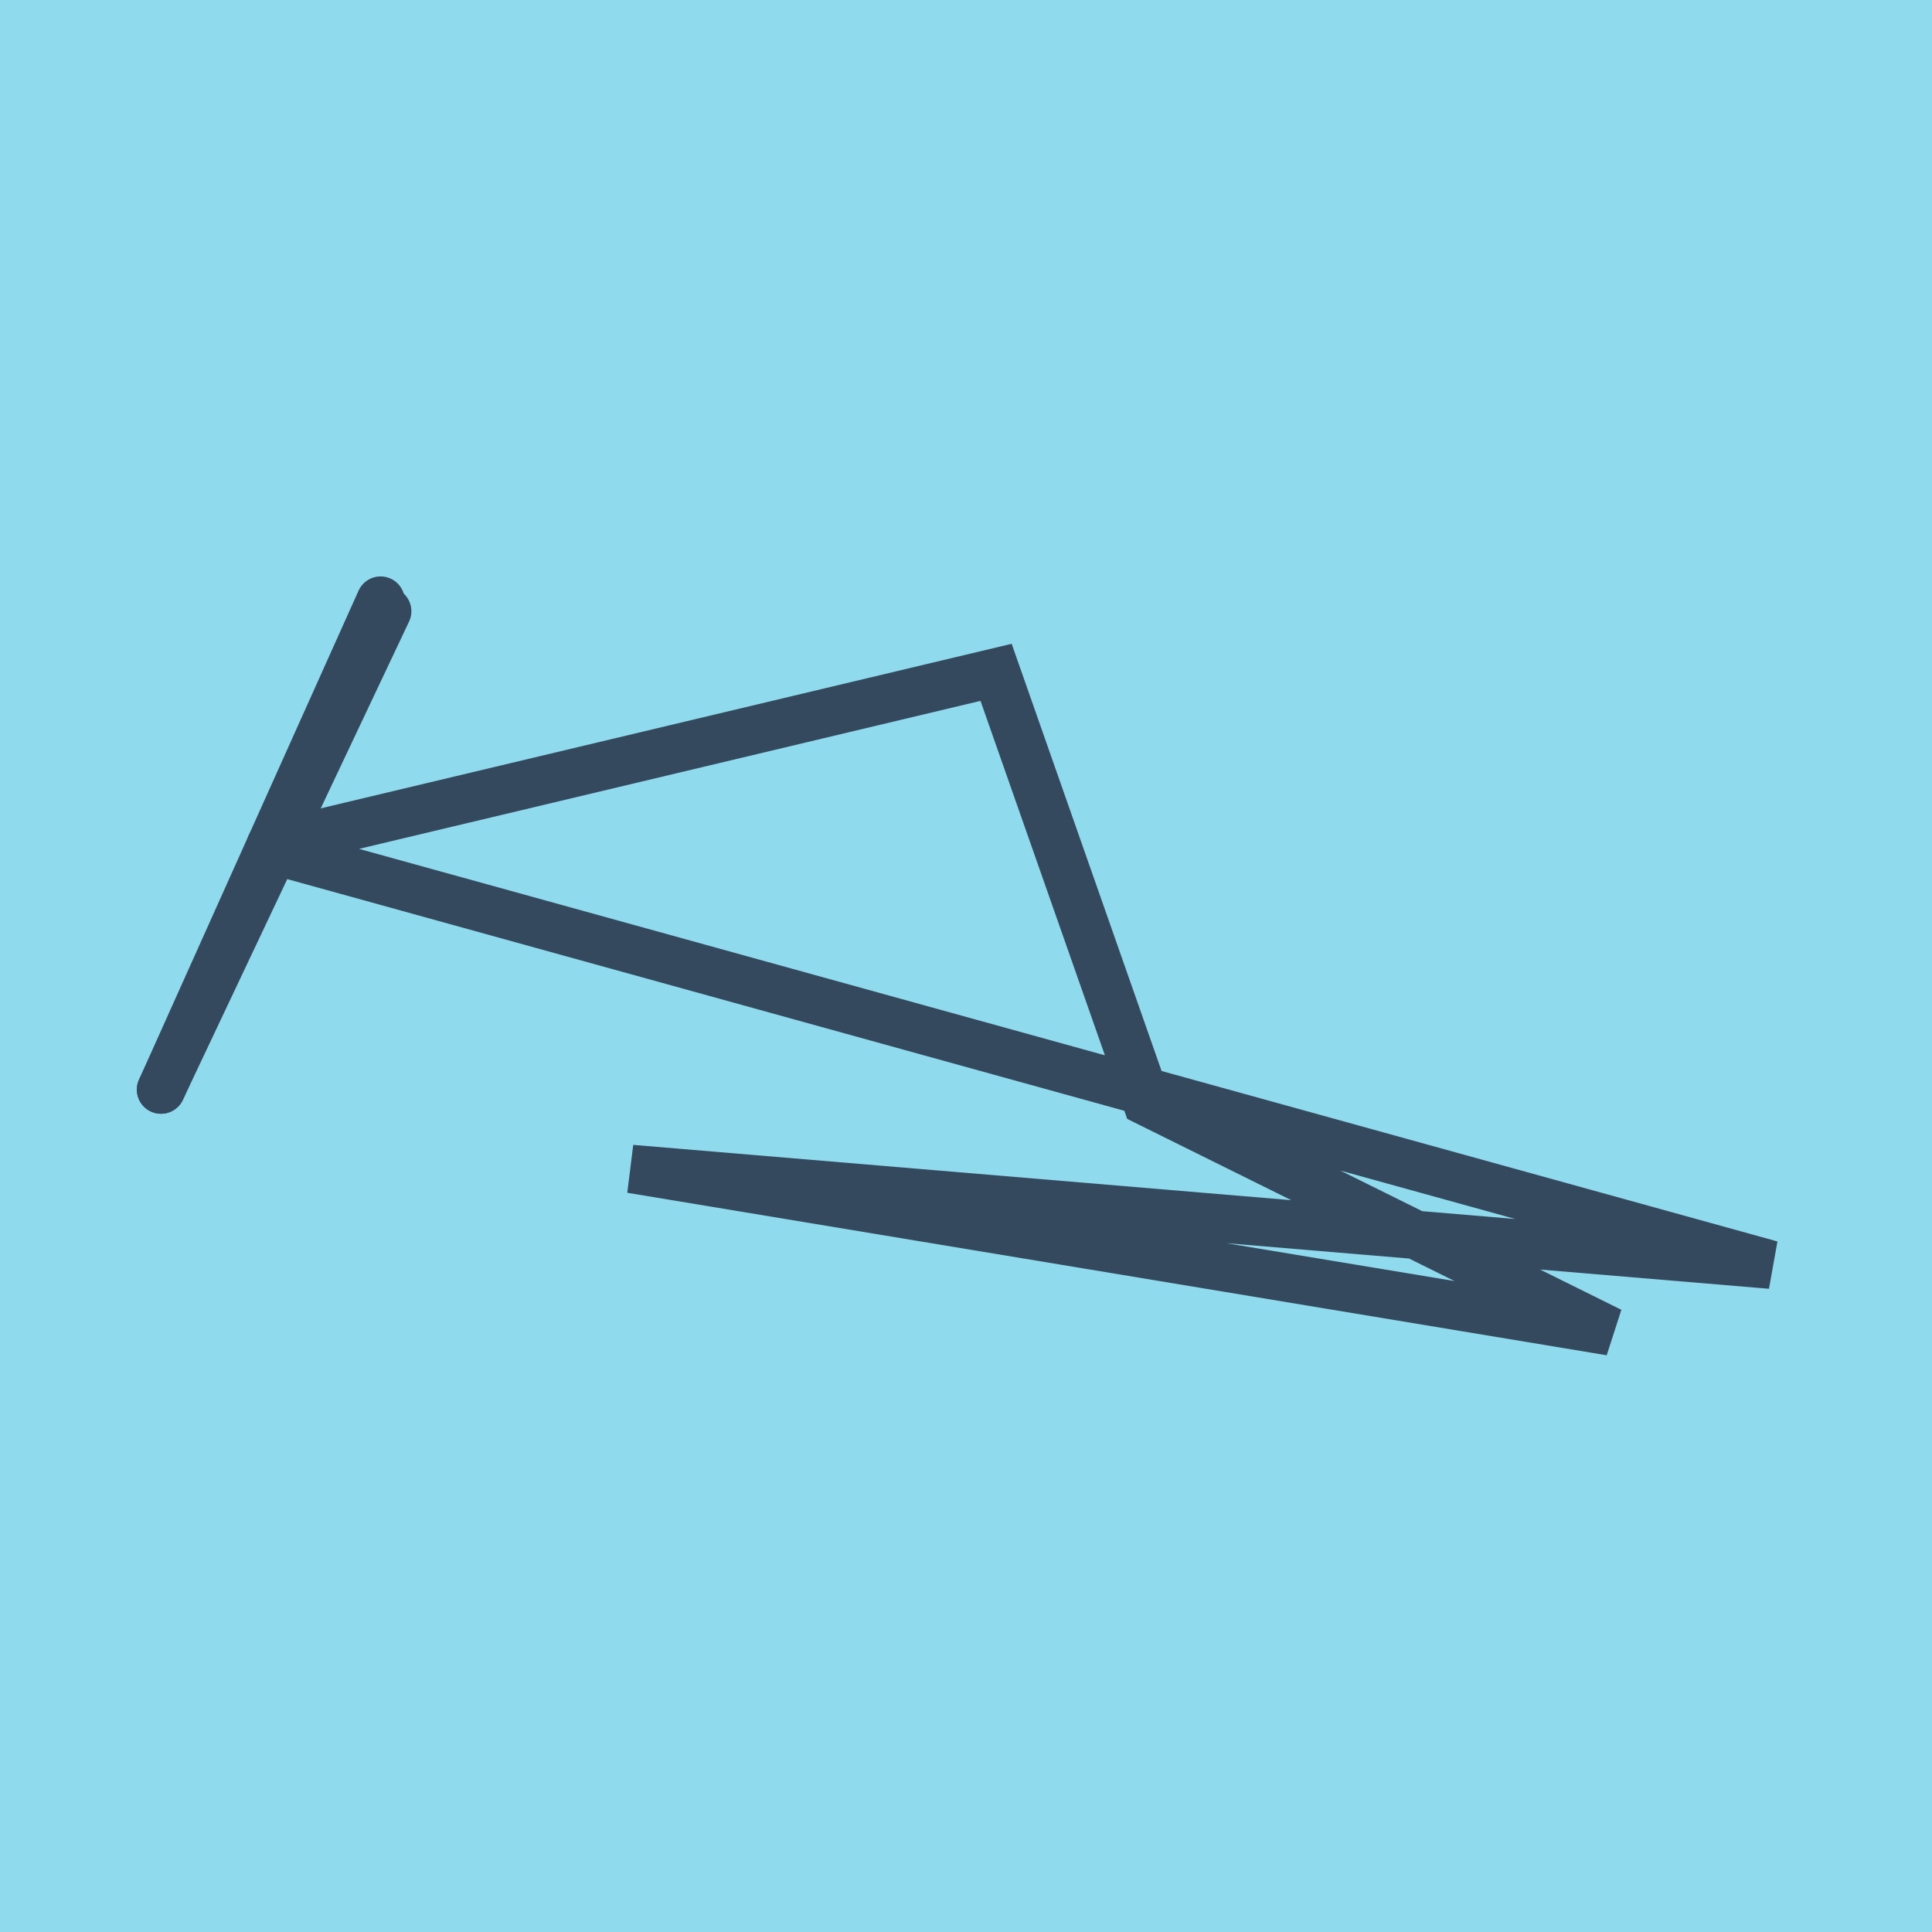 <?xml version="1.0" encoding="utf-8"?>
<!DOCTYPE svg PUBLIC "-//W3C//DTD SVG 1.1//EN" "http://www.w3.org/Graphics/SVG/1.1/DTD/svg11.dtd">
<svg xmlns="http://www.w3.org/2000/svg" xmlns:xlink="http://www.w3.org/1999/xlink" viewBox="-10 -10 120 120" preserveAspectRatio="xMidYMid meet">
	<path style="fill:#90daee" d="M-10-10h120v120H-10z"/>
			<polyline stroke-linecap="round" points="14.052,27.966 0,57.677 " style="fill:none;stroke:#34495e;stroke-width: 3px"/>
			<polyline stroke-linecap="round" points="13.639,27.302 0,57.677 " style="fill:none;stroke:#34495e;stroke-width: 3px"/>
			<polyline stroke-linecap="round" points="7.026,42.821 100,68.554 29.206,62.605 90.04,72.698 61.226,58.424 51.869,31.76 6.819,42.489 " style="fill:none;stroke:#34495e;stroke-width: 3px"/>
	</svg>
